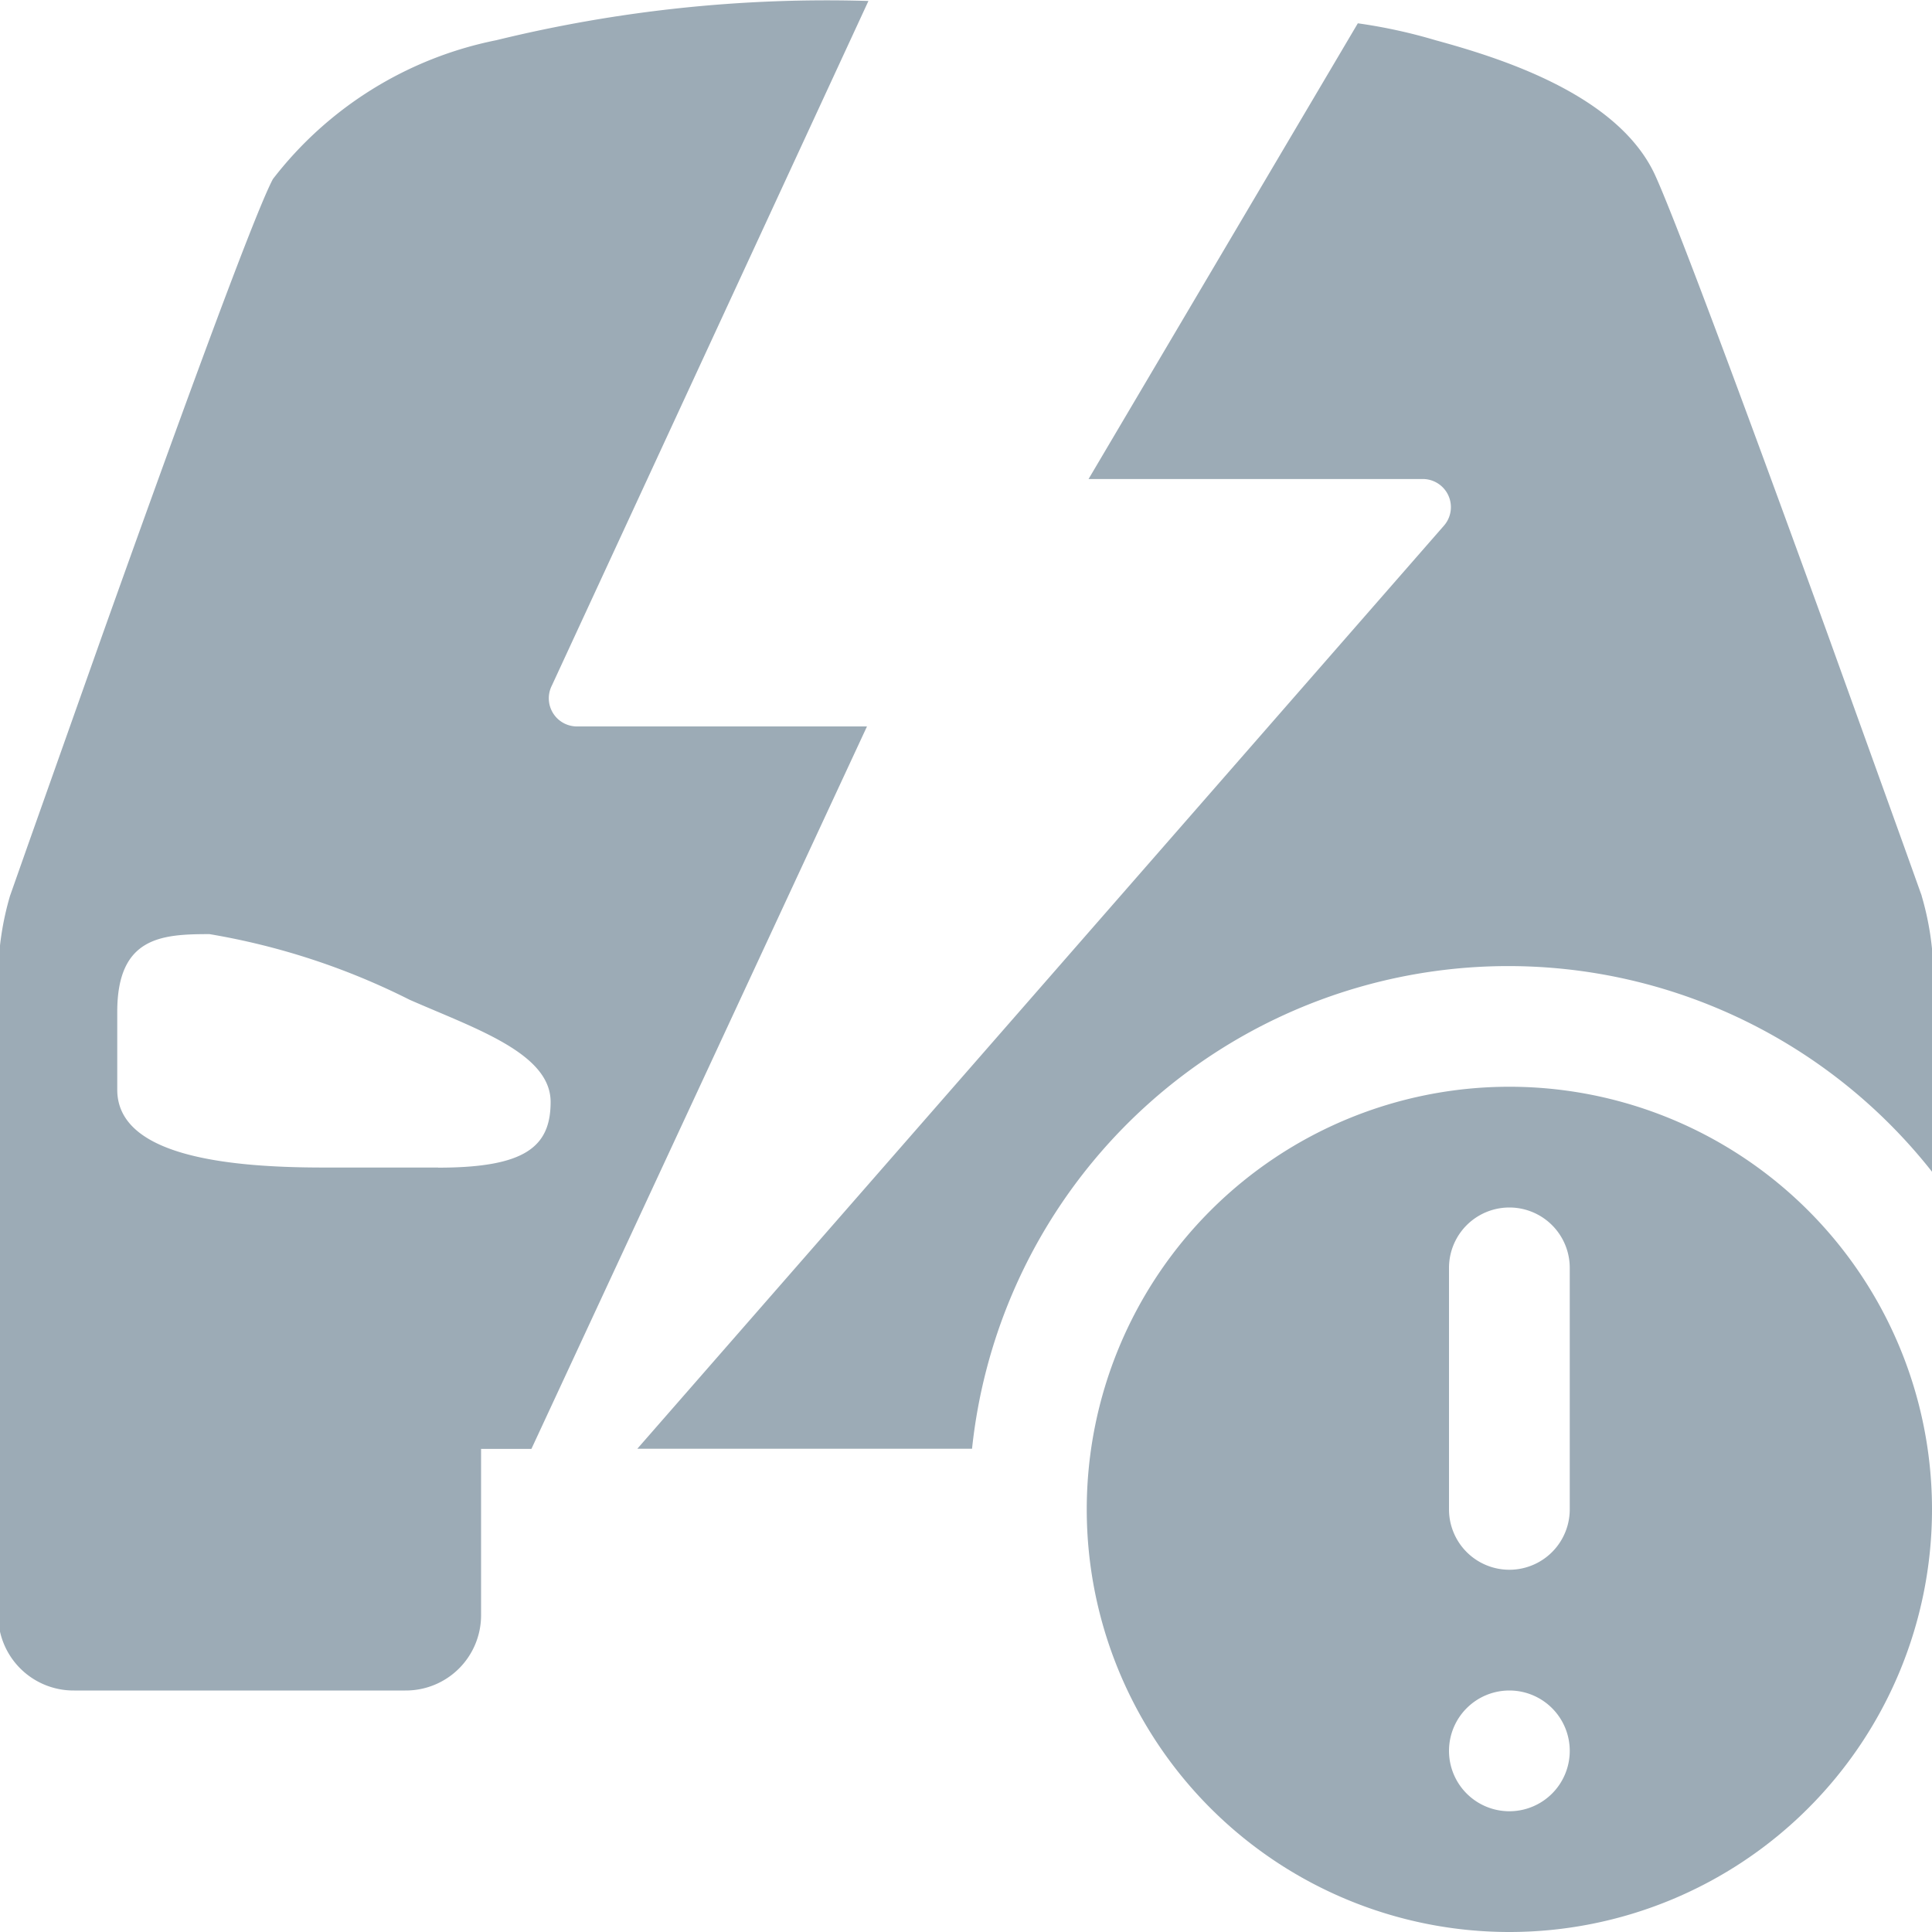<svg xmlns="http://www.w3.org/2000/svg" width="16" height="16"><path d="M4.779 6.016a.233.233 0 01-.209-.338L7.192.008A11.506 11.506 0 004.11.333a3.105 3.105 0 00-1.85 1.15c-.164.307-.85 2.199-1.409 3.766l-.62 1.75-.148.42a2.414 2.414 0 00-.098.649v5.314A.624.624 0 00.614 14h2.742a.623.623 0 00.628-.618v-1.383h.417L7.18 6.016zm-1.15 3.653h-.953c-.853 0-1.705-.113-1.705-.645V8.38c0-.622.368-.644.764-.644a5.822 5.822 0 011.658.544c.55.241 1.167.444 1.167.846 0 .373-.213.544-.932.544zm12.286-2.25l-.151-.422-.63-1.75c-.553-1.524-1.23-3.363-1.426-3.794-.306-.67-1.282-.973-1.82-1.12a4.387 4.387 0 00-.643-.14l-2.23 3.774h2.767a.233.233 0 01.179.383l-6.683 7.648H8.05a4.466 4.466 0 017.962-2.279V8.067a2.4 2.4 0 00-.098-.649zM12.5 9a3.5 3.5 0 103.5 3.5A3.5 3.5 0 0012.5 9zm0 6a.5.5 0 11.5-.5.5.5 0 01-.5.5zm.5-2.5a.5.5 0 01-1 0v-2a.5.5 0 011 0z" fill="#9cabb6"/></svg>